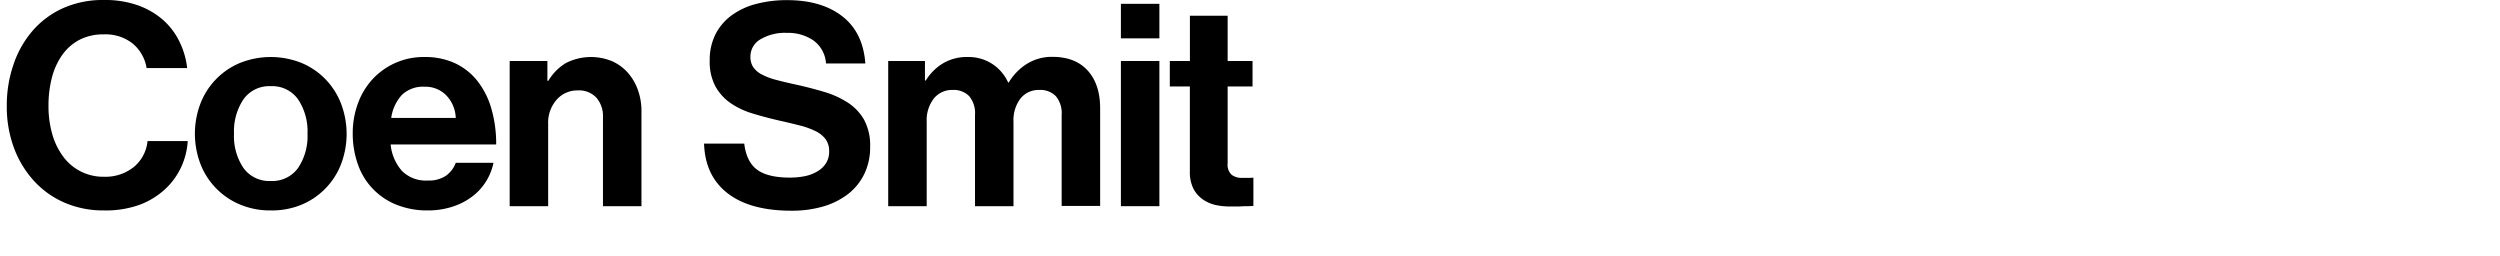 <svg id="Layer_1" data-name="Layer 1" xmlns="http://www.w3.org/2000/svg" viewBox="0 0 530 54.24"><title>coensmit</title><path d="M22.08,44.61A20.7,20.7,0,0,1,13.77,43a19,19,0,0,1-6.54-4.62,21.44,21.44,0,0,1-4.26-7,25,25,0,0,1-1.53-8.91,26.58,26.58,0,0,1,1.44-8.85A21.35,21.35,0,0,1,7,6.42a18.75,18.75,0,0,1,6.48-4.74A20.65,20.65,0,0,1,22,0,21,21,0,0,1,29.1,1.08a16.62,16.62,0,0,1,5.37,3.06A14.75,14.75,0,0,1,38,8.73a17.13,17.13,0,0,1,1.68,5.7H31.08a8.54,8.54,0,0,0-2.94-5.19A9.25,9.25,0,0,0,22,7.29a10.86,10.86,0,0,0-5.19,1.17,10.36,10.36,0,0,0-3.63,3.21A14.65,14.65,0,0,0,11,16.47a23.45,23.45,0,0,0-.72,5.94,21.45,21.45,0,0,0,.81,6.06,14.56,14.56,0,0,0,2.34,4.77,10.49,10.49,0,0,0,8.61,4.23,9.57,9.57,0,0,0,6.33-2.07,8.16,8.16,0,0,0,2.91-5.49h8.52a15.33,15.33,0,0,1-1.38,5.49,14.94,14.94,0,0,1-3.36,4.65,16.36,16.36,0,0,1-5.37,3.33A21.1,21.1,0,0,1,22.08,44.61Z"/><path d="M57.4,44.61a16.43,16.43,0,0,1-6.54-1.26,15.26,15.26,0,0,1-8.37-8.61,18,18,0,0,1,0-12.78,15.27,15.27,0,0,1,8.37-8.61,17.6,17.6,0,0,1,13.08,0A15.26,15.26,0,0,1,72.31,22a18,18,0,0,1,0,12.78,15.26,15.26,0,0,1-8.37,8.61A16.42,16.42,0,0,1,57.4,44.61Zm0-6.24a6.73,6.73,0,0,0,5.79-2.76,12.05,12.05,0,0,0,2-7.26,12.19,12.19,0,0,0-2-7.29,6.7,6.7,0,0,0-5.79-2.79,6.7,6.7,0,0,0-5.79,2.79,12.19,12.19,0,0,0-2,7.29,12.05,12.05,0,0,0,2,7.26A6.73,6.73,0,0,0,57.4,38.37Z"/><path d="M90.74,44.61a17.29,17.29,0,0,1-6.81-1.26,14.18,14.18,0,0,1-8.1-8.64,19.27,19.27,0,0,1-1.05-6.42,18.1,18.1,0,0,1,1.11-6.39A15.27,15.27,0,0,1,79,16.77a14.7,14.7,0,0,1,11-4.68,15,15,0,0,1,6.54,1.35,13.13,13.13,0,0,1,4.74,3.81,17.27,17.27,0,0,1,2.91,5.85,26.81,26.81,0,0,1,1,7.53H82.82a9.78,9.78,0,0,0,2.43,5.64,7.15,7.15,0,0,0,5.43,2,6.51,6.51,0,0,0,3.84-1,5.83,5.83,0,0,0,2.1-2.76h8a12.15,12.15,0,0,1-1.53,3.87,11.89,11.89,0,0,1-2.88,3.21,14,14,0,0,1-4.17,2.19A16.63,16.63,0,0,1,90.74,44.61ZM90.08,18.39a6.47,6.47,0,0,0-4.92,1.77A9.14,9.14,0,0,0,82.94,25H96.62a7.25,7.25,0,0,0-2-4.77A6.11,6.11,0,0,0,90.08,18.39Z"/><path d="M116.07,17.13h0.18A10.77,10.77,0,0,1,120,13.35a11.72,11.72,0,0,1,9.72-.39,9.81,9.81,0,0,1,3.33,2.4A11.17,11.17,0,0,1,135.21,19a13.19,13.19,0,0,1,.78,4.62v20.1h-8.16V24.81a5.93,5.93,0,0,0-1.38-4.08,5,5,0,0,0-4-1.56,5.78,5.78,0,0,0-4.47,2,7.34,7.34,0,0,0-1.77,5.13V43.71h-8.16V12.93h8v4.2Z"/><path d="M167.79,44.67q-8.76,0-13.53-3.69t-5-10.53h8.52q0.48,3.9,2.76,5.55t6.9,1.65a16.12,16.12,0,0,0,3.18-.3,8.55,8.55,0,0,0,2.64-1,5.36,5.36,0,0,0,1.83-1.71,4.55,4.55,0,0,0,.69-2.55,4.25,4.25,0,0,0-.75-2.58,5.81,5.81,0,0,0-2.13-1.71,17.32,17.32,0,0,0-3.33-1.2q-2-.51-4.41-1.05-2.88-.66-5.55-1.47a16.82,16.82,0,0,1-4.68-2.19,10.57,10.57,0,0,1-3.24-3.54,11.05,11.05,0,0,1-1.23-5.52,12.07,12.07,0,0,1,1.23-5.58,11.41,11.41,0,0,1,3.42-4A15.34,15.34,0,0,1,160.29.84a25.28,25.28,0,0,1,6.6-.81q7.26,0,11.67,3.42t4.89,10h-8.34a6.51,6.51,0,0,0-2.64-4.86,9.49,9.49,0,0,0-5.64-1.62,10.14,10.14,0,0,0-5.64,1.38,4.2,4.2,0,0,0-2.1,3.66,3.91,3.91,0,0,0,.57,2.19,4.89,4.89,0,0,0,1.74,1.53,12.92,12.92,0,0,0,2.91,1.14q1.74,0.48,4.14,1,3.3,0.72,6.21,1.59a19.3,19.3,0,0,1,5.1,2.31,10.59,10.59,0,0,1,3.45,3.66,11.46,11.46,0,0,1,1.26,5.7,12.9,12.9,0,0,1-1.26,5.79,12,12,0,0,1-3.48,4.26,15.92,15.92,0,0,1-5.28,2.61A23.5,23.5,0,0,1,167.79,44.67Z"/><path d="M188.23,12.93h7.86v4.14h0.18a10.88,10.88,0,0,1,3.48-3.54,9.82,9.82,0,0,1,5.46-1.44,9.13,9.13,0,0,1,5.16,1.47,9.32,9.32,0,0,1,3.36,3.93h0.12a11.81,11.81,0,0,1,3.93-4,10,10,0,0,1,5.31-1.44q4.86,0,7.5,2.91t2.64,8v20.7h-8.16V24.39a5.63,5.63,0,0,0-1.23-4,4.57,4.57,0,0,0-3.51-1.32,4.91,4.91,0,0,0-4,1.83,7.57,7.57,0,0,0-1.47,4.89V43.71h-8.16V24.39a5.63,5.63,0,0,0-1.23-4,4.57,4.57,0,0,0-3.51-1.32,4.93,4.93,0,0,0-4,1.83,7.48,7.48,0,0,0-1.5,4.89V43.71h-8.16V12.93Z"/><path d="M237.63,0.81h8.16V8.13h-8.16V0.81Zm0,12.12h8.16V43.71h-8.16V12.93Z"/><path d="M248,12.93h4.26V3.33h8v9.6h5.28v5.4h-5.28V34.65a2.9,2.9,0,0,0,.84,2.4,3.49,3.49,0,0,0,2.22.66h1.56a5.93,5.93,0,0,0,.84-0.06v6q-0.6.06-1.32,0.06t-1.62.06h-2.16a13.53,13.53,0,0,1-3-.33A7.42,7.42,0,0,1,255,42.27a6.22,6.22,0,0,1-2-2.28,7.74,7.74,0,0,1-.75-3.6V18.33H248v-5.4Z"/></svg>